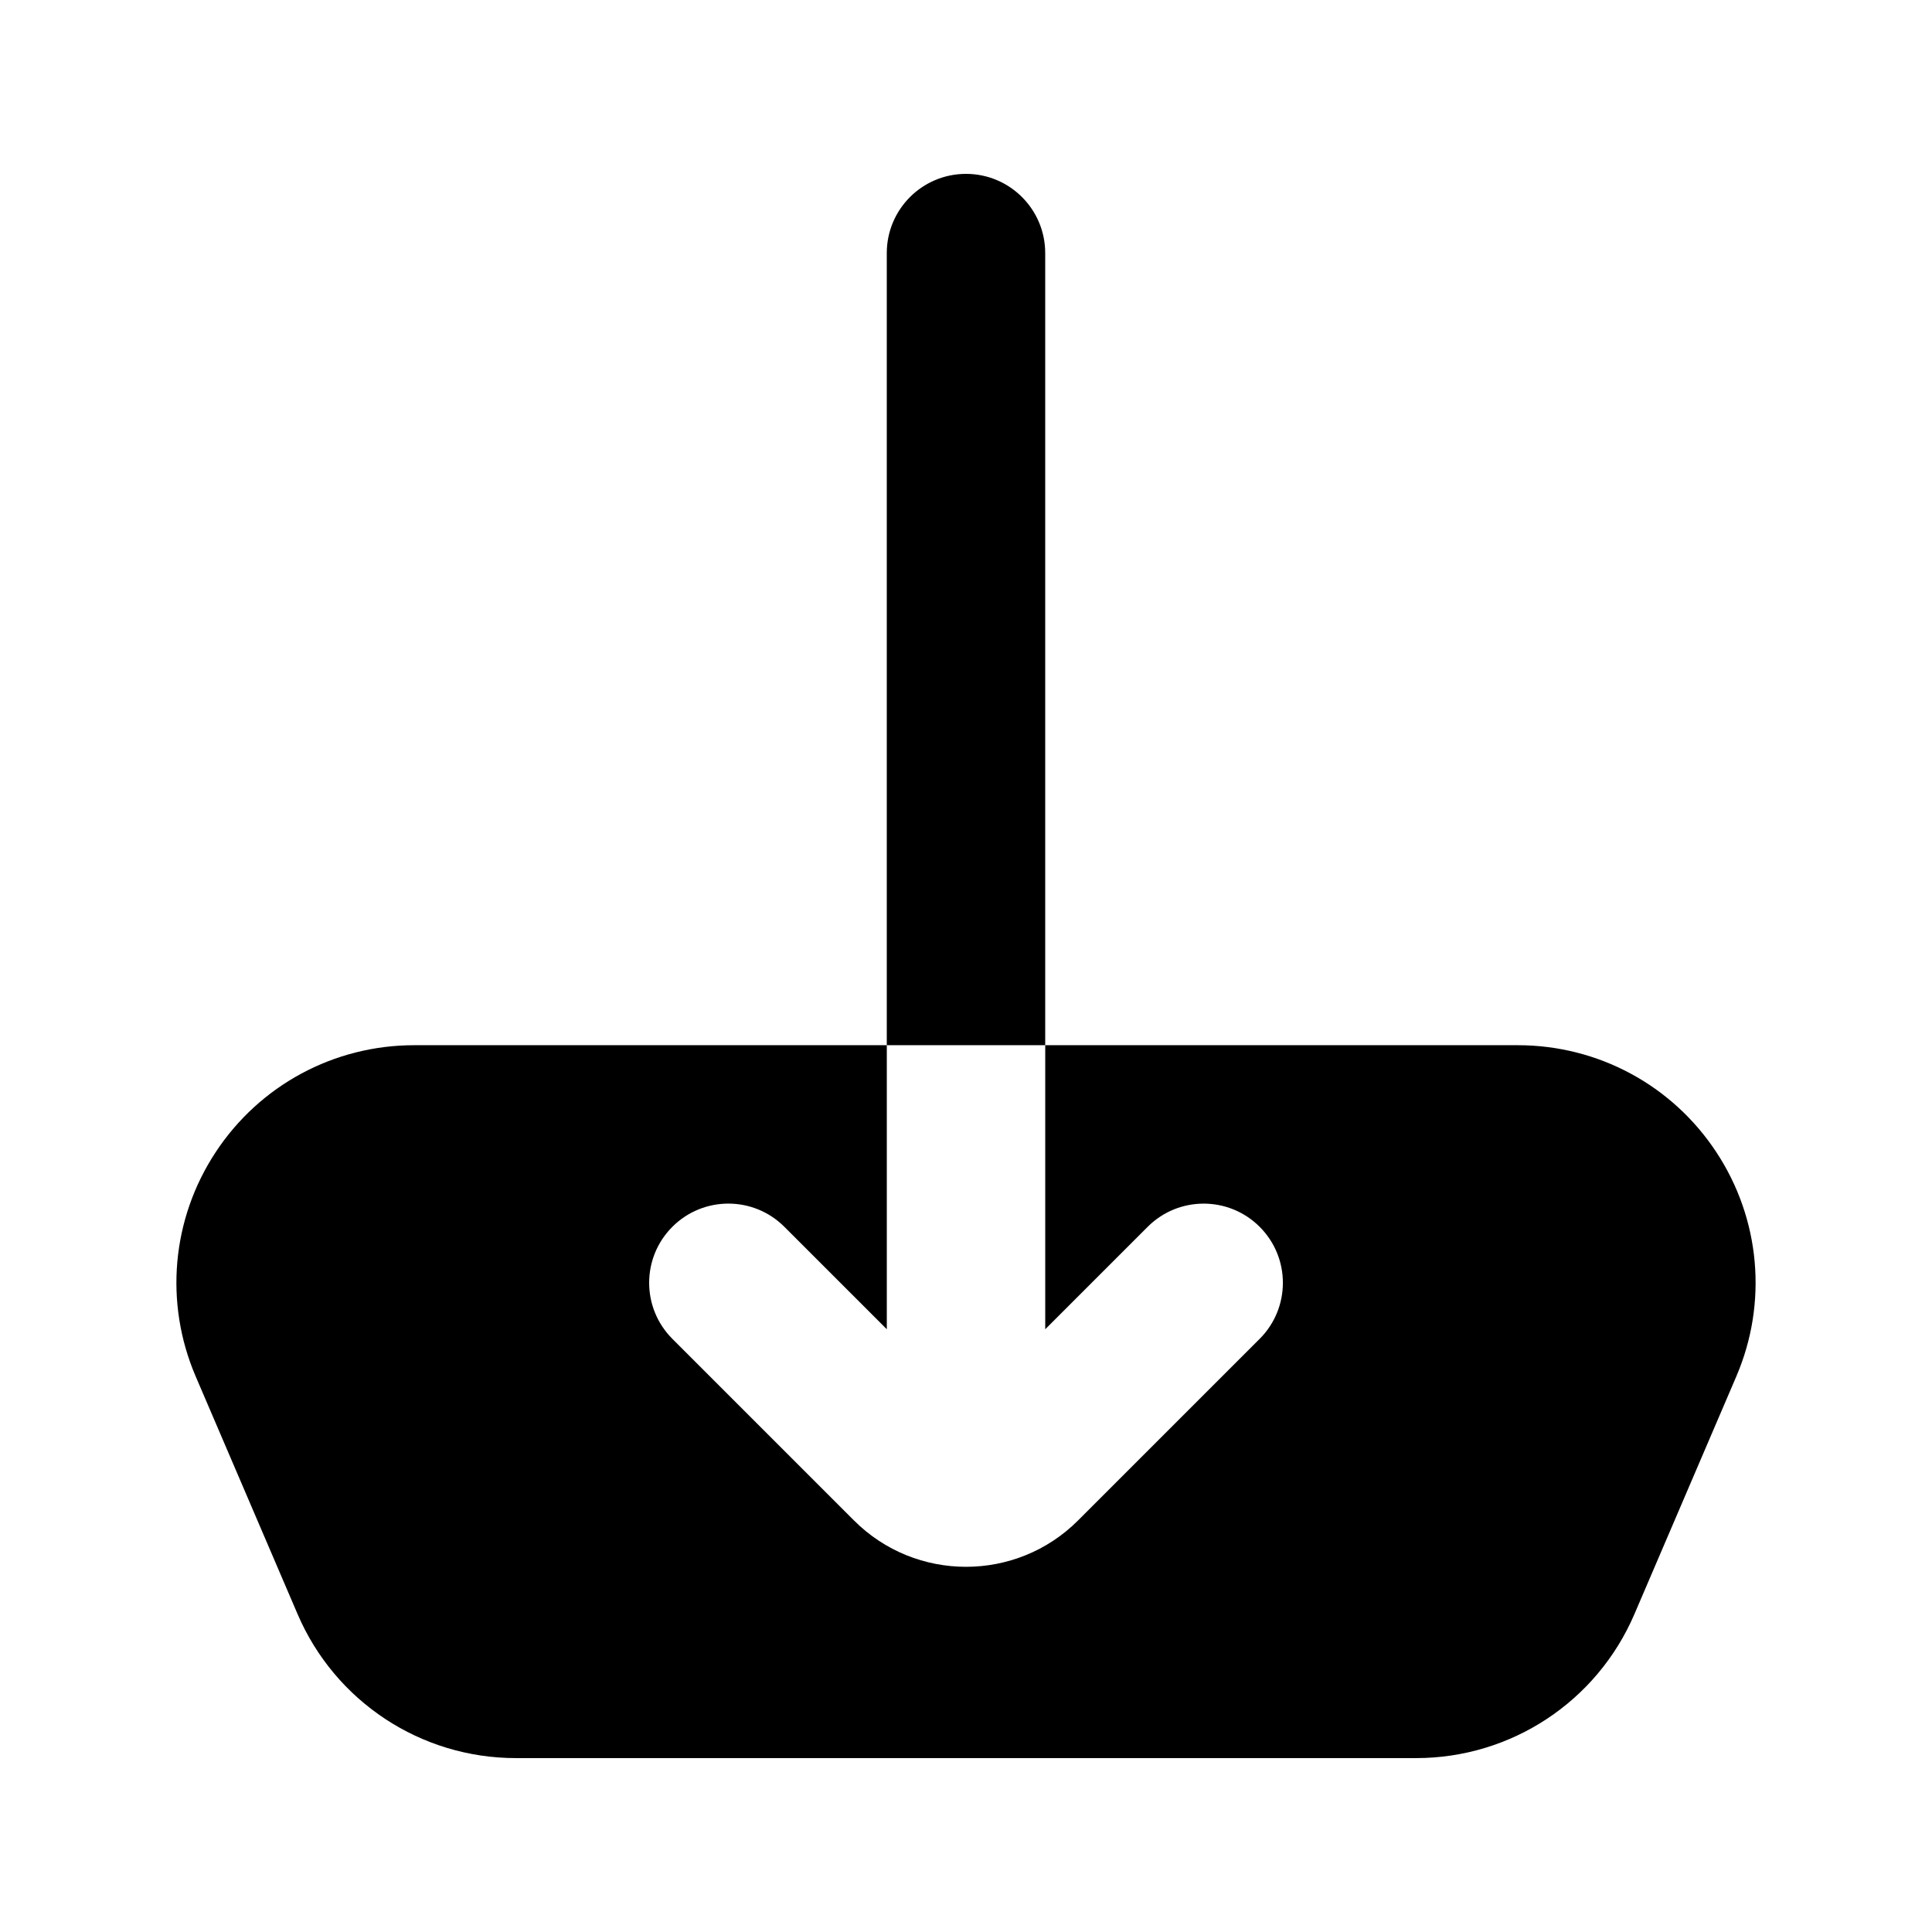 <?xml version="1.0" encoding="UTF-8"?>
<!-- The Best Svg Icon site in the world: iconSvg.co, Visit us! https://iconsvg.co -->
<svg fill="#000000" width="800px" height="800px" version="1.1" viewBox="144 144 512 512" xmlns="http://www.w3.org/2000/svg">
 <g>
  <path d="m420.99 211.07c0-11.594-9.391-20.992-20.992-20.992s-20.992 9.398-20.992 20.992v209.92h41.984z"/>
  <path d="m598.83 449.31c-11.684-17.734-31.344-28.32-52.582-28.32h-125.25v75.277l27.145-27.145c8.199-8.199 21.484-8.199 29.684 0 8.203 8.199 8.199 21.484 0 29.684l-48.137 48.133c-8.18 8.188-18.941 12.281-29.684 12.281-10.746 0-21.504-4.09-29.688-12.281l-48.137-48.137c-8.199-8.199-8.199-21.484 0-29.684 8.199-8.203 21.484-8.199 29.684 0l27.148 27.145v-75.273h-125.26c-21.238 0-40.898 10.59-52.582 28.32-11.684 17.723-13.676 39.953-5.309 59.461l26.996 62.977c9.945 23.184 32.66 38.168 57.875 38.168h238.54c25.215 0 47.93-14.984 57.871-38.172l26.996-62.977c8.363-19.504 6.375-41.734-5.309-59.457z"/>
 </g>
</svg>